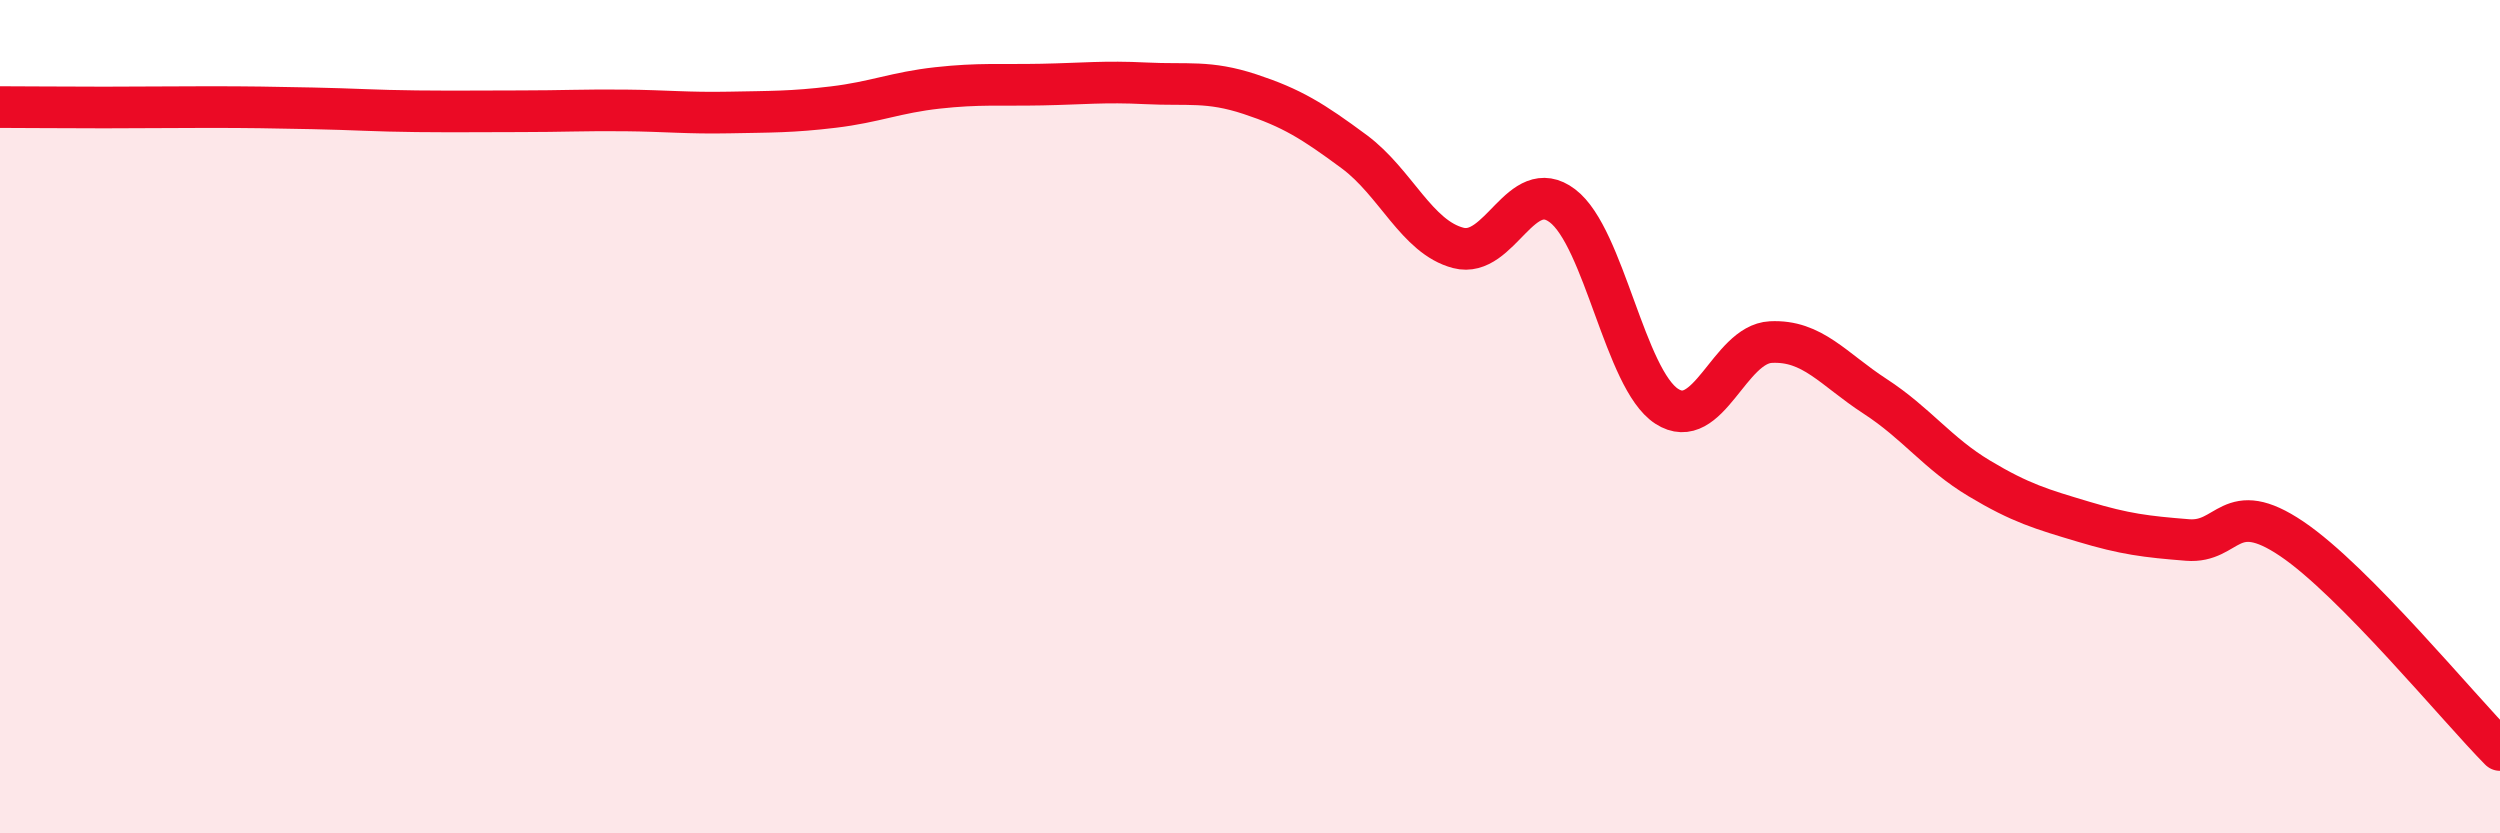 
    <svg width="60" height="20" viewBox="0 0 60 20" xmlns="http://www.w3.org/2000/svg">
      <path
        d="M 0,2.57 C 0.5,2.57 1.5,2.58 2.5,2.58 C 3.5,2.58 4,2.57 5,2.57 C 6,2.57 6.5,2.58 7.5,2.6 C 8.5,2.62 9,2.66 10,2.67 C 11,2.68 11.5,2.67 12.5,2.67 C 13.5,2.67 14,2.64 15,2.65 C 16,2.66 16.5,2.72 17.5,2.7 C 18.5,2.68 19,2.69 20,2.57 C 21,2.45 21.5,2.22 22.5,2.11 C 23.5,2 24,2.05 25,2.03 C 26,2.01 26.5,1.95 27.5,2 C 28.5,2.05 29,1.93 30,2.26 C 31,2.59 31.5,2.9 32.5,3.64 C 33.5,4.38 34,5.69 35,5.95 C 36,6.21 36.5,4.18 37.5,4.94 C 38.5,5.7 39,9.1 40,9.75 C 41,10.4 41.5,8.26 42.5,8.21 C 43.5,8.16 44,8.86 45,9.51 C 46,10.16 46.5,10.88 47.5,11.48 C 48.5,12.08 49,12.22 50,12.52 C 51,12.82 51.5,12.88 52.5,12.96 C 53.5,13.04 53.5,11.92 55,12.93 C 56.5,13.94 59,16.99 60,18L60 20L0 20Z"
        fill="#EB0A25"
        opacity="0.1"
        stroke-linecap="round"
        stroke-linejoin="round"
      />
      <path
        d="M 0,2.57 C 0.5,2.57 1.5,2.58 2.5,2.58 C 3.5,2.58 4,2.57 5,2.57 C 6,2.57 6.5,2.58 7.5,2.6 C 8.5,2.62 9,2.66 10,2.67 C 11,2.68 11.5,2.67 12.5,2.67 C 13.5,2.67 14,2.64 15,2.65 C 16,2.66 16.5,2.72 17.5,2.7 C 18.5,2.68 19,2.69 20,2.57 C 21,2.45 21.5,2.22 22.5,2.11 C 23.5,2 24,2.05 25,2.03 C 26,2.01 26.5,1.95 27.5,2 C 28.5,2.05 29,1.93 30,2.26 C 31,2.59 31.5,2.9 32.5,3.64 C 33.5,4.38 34,5.69 35,5.95 C 36,6.21 36.5,4.18 37.5,4.94 C 38.5,5.7 39,9.1 40,9.75 C 41,10.4 41.5,8.26 42.5,8.21 C 43.5,8.16 44,8.86 45,9.51 C 46,10.16 46.5,10.88 47.5,11.48 C 48.5,12.08 49,12.22 50,12.52 C 51,12.82 51.5,12.88 52.5,12.96 C 53.5,13.04 53.5,11.92 55,12.93 C 56.5,13.94 59,16.99 60,18"
        stroke="#EB0A25"
        stroke-width="1"
        fill="none"
        stroke-linecap="round"
        stroke-linejoin="round"
      />
    </svg>
  